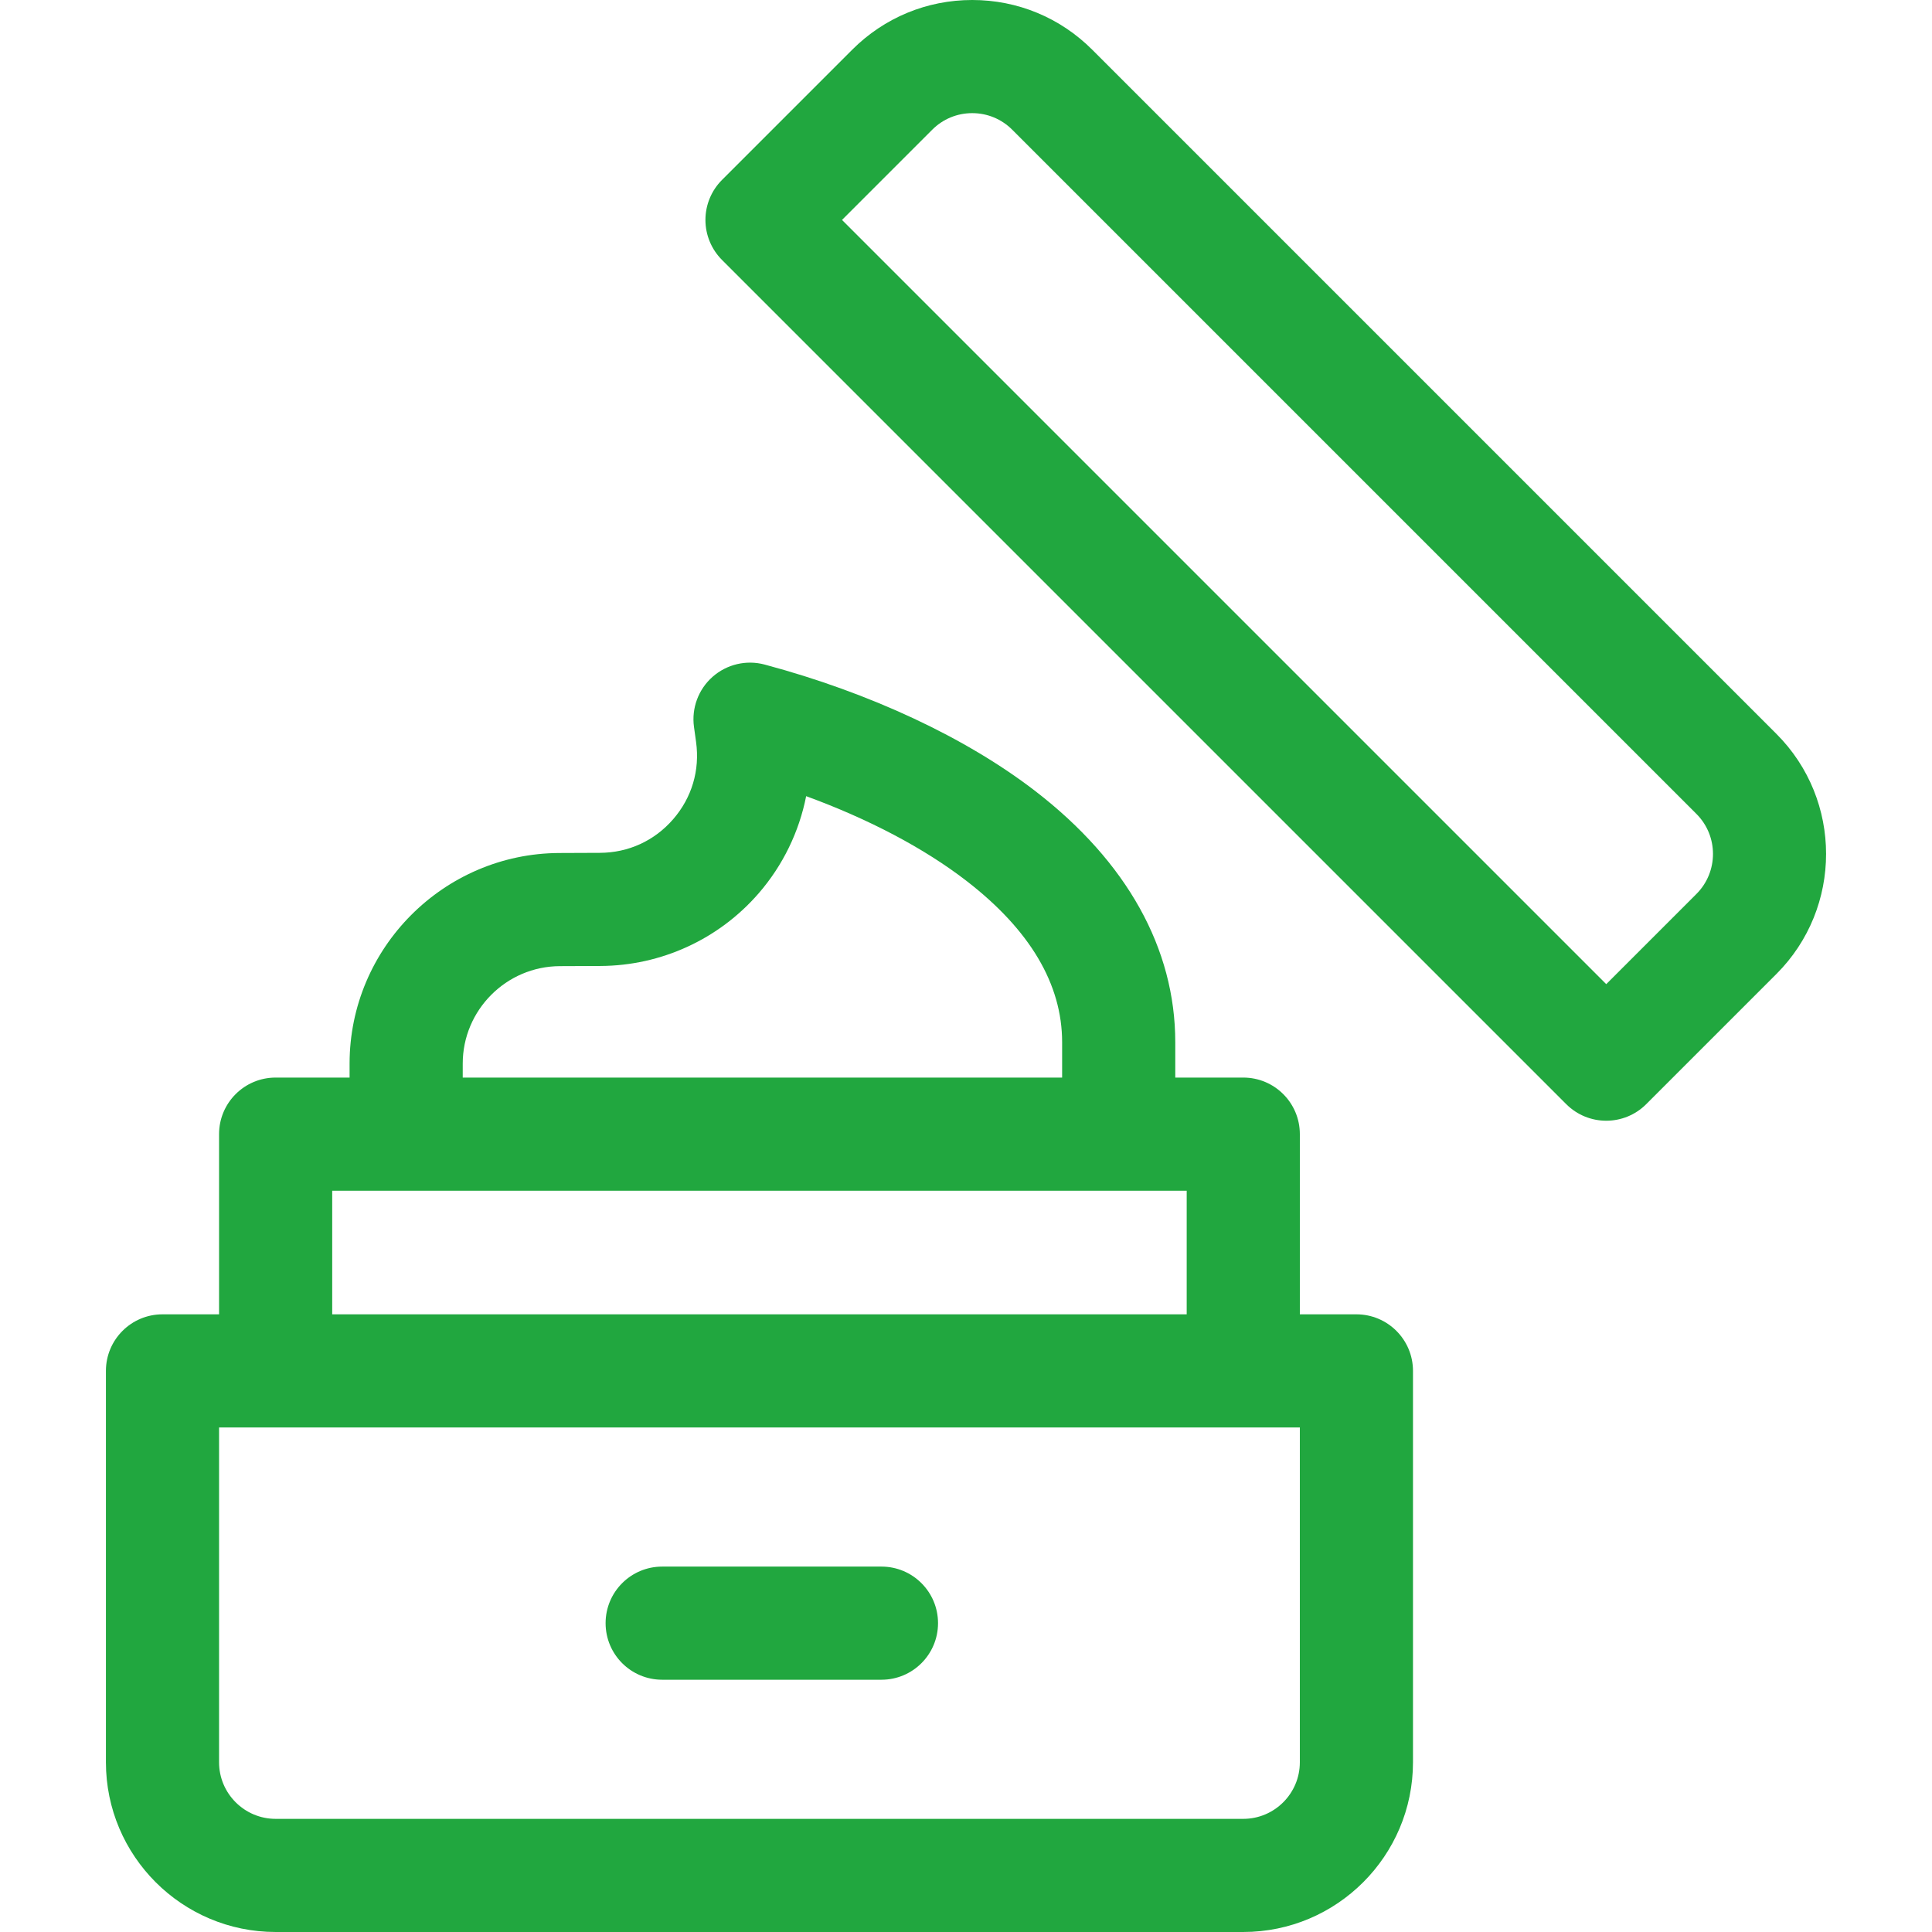 <?xml version="1.0" encoding="UTF-8"?>
<svg xmlns="http://www.w3.org/2000/svg" xmlns:xlink="http://www.w3.org/1999/xlink" xmlns:svgjs="http://svgjs.com/svgjs" version="1.1" width="512" height="512" x="0" y="0" viewBox="0 0 512.264 512.264" style="enable-background:new 0 0 512 512" xml:space="preserve" class="">
  <g>
    <g xmlns="http://www.w3.org/2000/svg">
      <path d="m471.021 194.599c-.001 0-.001 0-.001 0l-181.419-181.418c-8.499-8.5-19.799-13.181-31.819-13.181s-23.321 4.681-31.82 13.181l-34.525 34.525c-2.813 2.813-4.393 6.628-4.393 10.606 0 3.979 1.58 7.794 4.393 10.606l223.845 223.845c2.929 2.929 6.768 4.394 10.606 4.394s7.678-1.465 10.606-4.394l34.526-34.525c17.545-17.546 17.545-46.093.001-63.639zm-21.214 42.426-23.919 23.919-202.631-202.631 23.918-23.919c2.834-2.833 6.6-4.394 10.607-4.394 4.006 0 7.773 1.56 10.606 4.394l181.418 181.418c5.849 5.848 5.849 15.365.001 21.213z" fill="#21a73f" data-original="#000000"></path>
      <path d="m359.649 348.49h-15v-47.776c0-8.284-6.716-15-15-15h-18.031v-9.372c0-24.83-12.809-47.838-37.042-66.536-18.388-14.189-43.897-26.121-71.828-33.599-4.855-1.302-10.041-.081-13.81 3.247-3.768 3.329-5.618 8.323-4.927 13.304l.551 3.97c1.04 7.495-1.118 14.771-6.076 20.487s-11.855 8.881-19.421 8.911l-10.751.043c-30.67.124-55.622 25.177-55.622 55.847v3.698h-19.608c-8.284 0-15 6.716-15 15v47.776h-15c-8.284 0-15 6.716-15 15v103.773c0 24.813 20.187 45 45 45h256.565c24.814 0 45-20.187 45-45v-103.773c0-8.284-6.716-15-15-15zm-236.957-66.474c0-14.194 11.548-25.789 25.743-25.847l10.751-.043c16.112-.065 31.407-7.083 41.964-19.255 6.442-7.428 10.735-16.332 12.6-25.77 16.575 6.059 31.267 13.788 42.5 22.456 16.833 12.989 25.369 27.384 25.369 42.785v9.372h-158.927zm-34.608 33.698h226.565v32.776h-226.565zm256.565 151.55c0 8.271-6.729 15-15 15h-256.565c-8.271 0-15-6.729-15-15v-88.774h286.565z" fill="#21a73f" data-original="#000000"></path>
      <path d="m233.716 415.377h-58.143c-8.284 0-15 6.716-15 15s6.716 15 15 15h58.143c8.284 0 15-6.716 15-15s-6.716-15-15-15z" fill="#21a73f" data-original="#000000"></path>
    </g>
  </g>
</svg>
